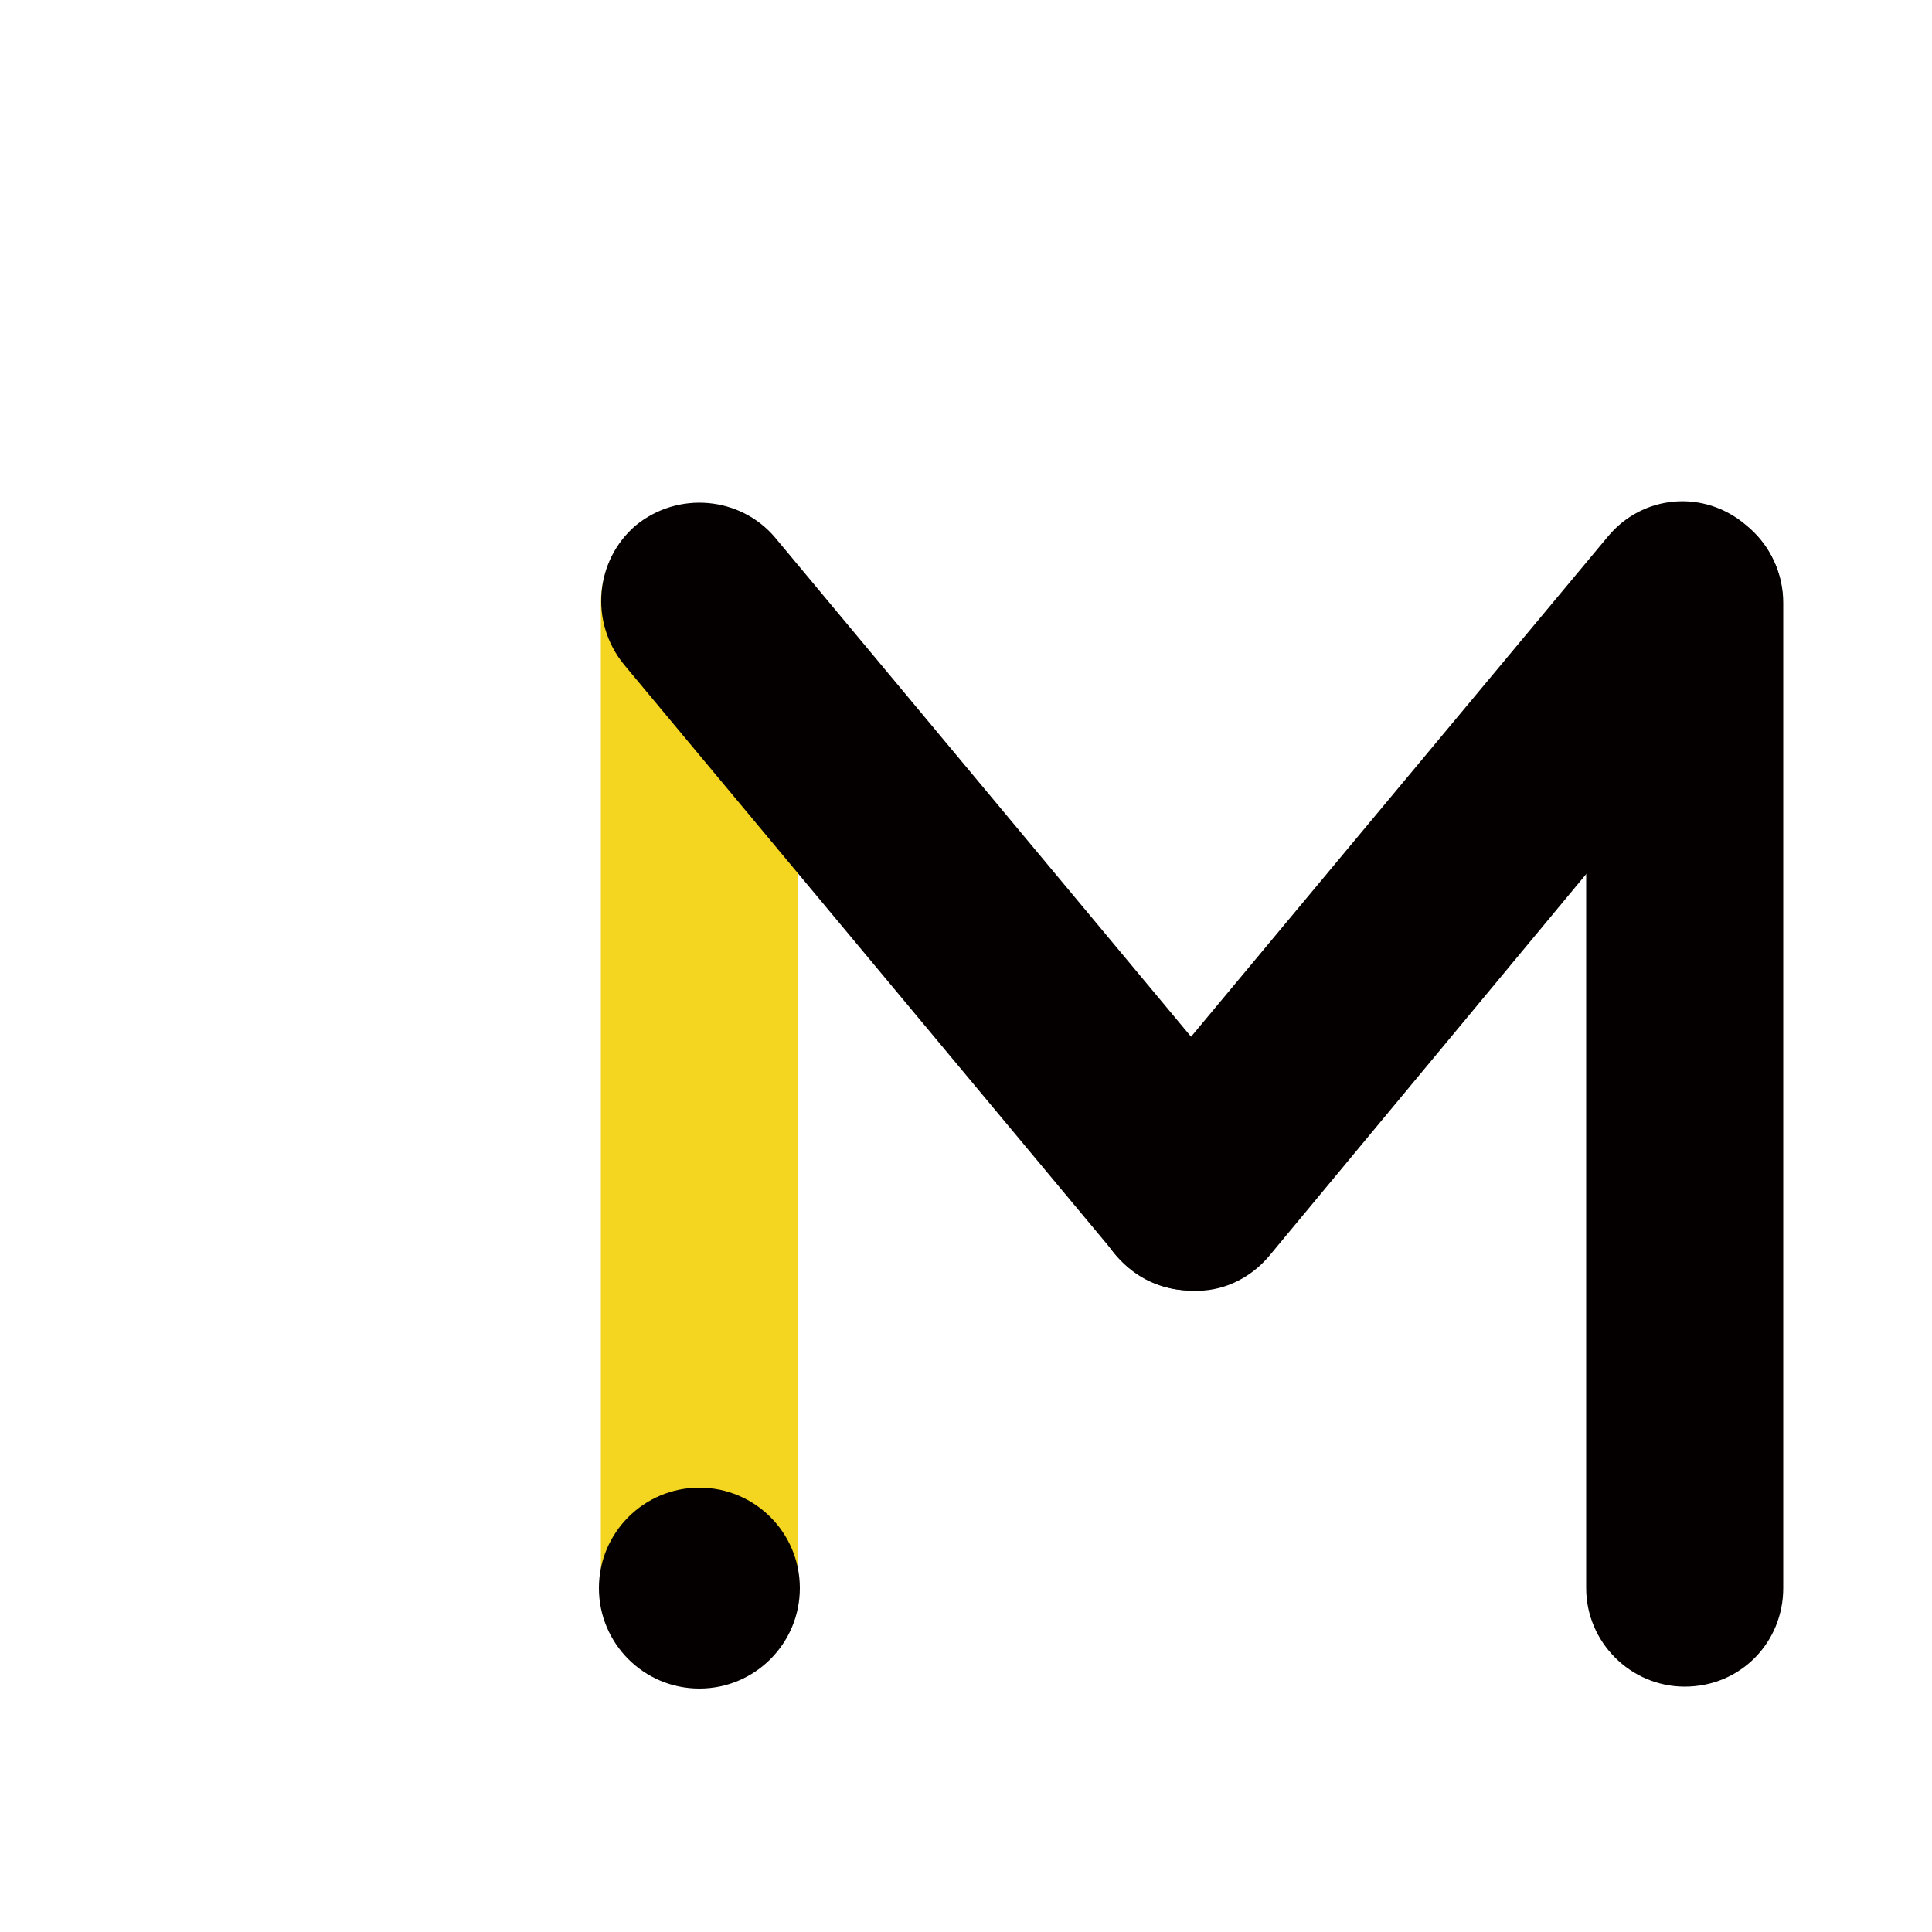<svg version="1.1" id="_x32_" xmlns="http://www.w3.org/2000/svg" x="0" y="0" viewBox="0 0 100 100" xml:space="preserve"><style type="text/css">     .st1{fill:#040000}   </style><path d="M36.2 87.3c-2.8 0-5.1-2.3-5.1-5.1v-51c0-2.8 2.3-5.1 5.1-5.1s5.1 2.3 5.1 5.1v51c0 2.8-2.3 5.1-5.1 5.1" style="fill:#f4d520"></path><path class="st1" d="M61.7 66.8c-1.5 0-2.9-.6-3.9-1.8L32.3 34.4c-1.8-2.2-1.5-5.4.6-7.2 2.2-1.8 5.4-1.5 7.2.6l25.5 30.6c1.8 2.2 1.5 5.4-.6 7.2-1 .9-2.1 1.2-3.3 1.2m25.5 20.5c-2.8 0-5.1-2.3-5.1-5.1v-51c0-2.8 2.3-5.1 5.1-5.1s5.1 2.3 5.1 5.1v51c0 2.8-2.2 5.1-5.1 5.1"></path><path class="st1" d="M61.7 66.8q-1.8 0-3.3-1.2c-2.2-1.8-2.5-5-.7-7.2l25.5-30.6c1.8-2.2 5-2.5 7.2-.6 2.2 1.8 2.5 5 .7 7.2L65.7 65c-1 1.2-2.5 1.9-4 1.8"></path><circle class="st1" cx="36.2" cy="82.2" r="5.2"></circle></svg>